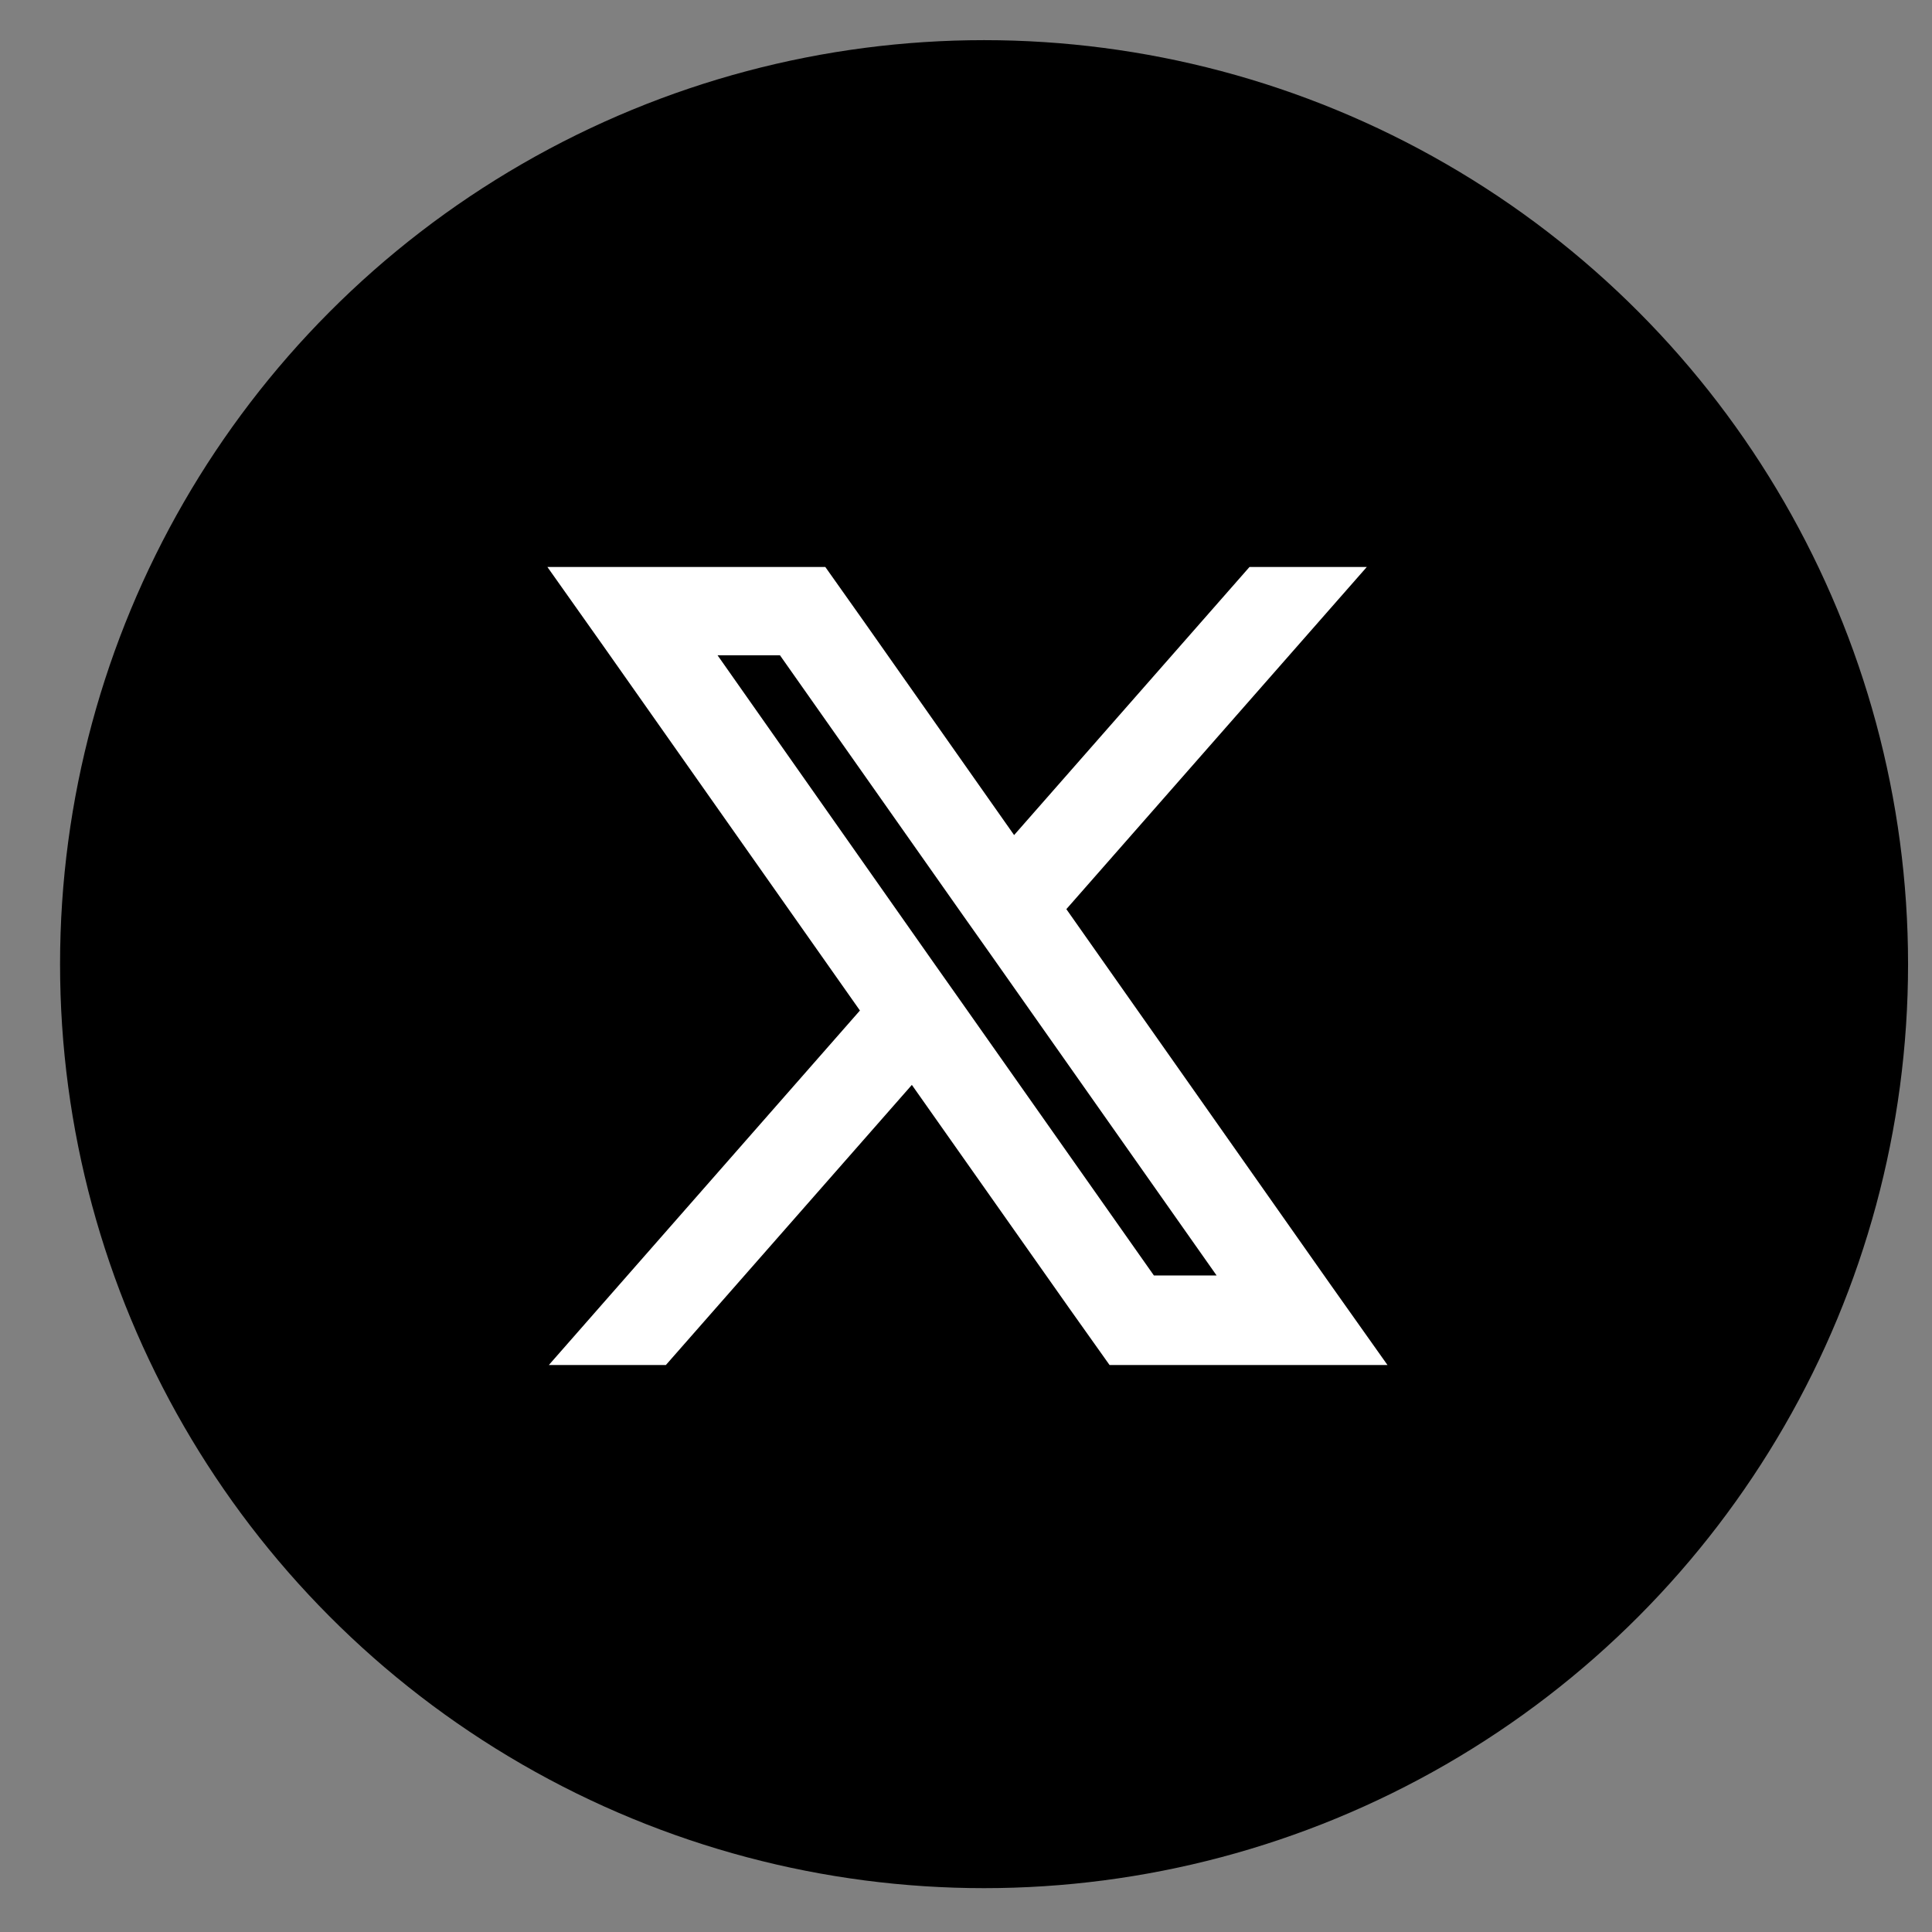 <svg width="23" height="23" viewBox="0 0 23 23" fill="none" xmlns="http://www.w3.org/2000/svg">
<rect x="0" y="0" width="23" height="23" fill="#808080" stroke="none"/>
<circle cx="11.715" cy="11.478" r="11" fill="black"/>
<path d="M15.633 15.434L12.377 10.806L15.719 7H14.988L12.051 10.345L10.086 7.551L9.696 7H7L7.39 7.551L10.555 12.047L7.086 16H7.814L10.877 12.512L12.936 15.434L13.338 16H16.034L15.633 15.434ZM13.607 15.434L11.252 12.089L10.926 11.627L8.061 7.551H9.415L11.68 10.769L12.006 11.23L14.965 15.434H13.611H13.607Z" fill="white" stroke="white" stroke-width="0.5"/>
</svg>
